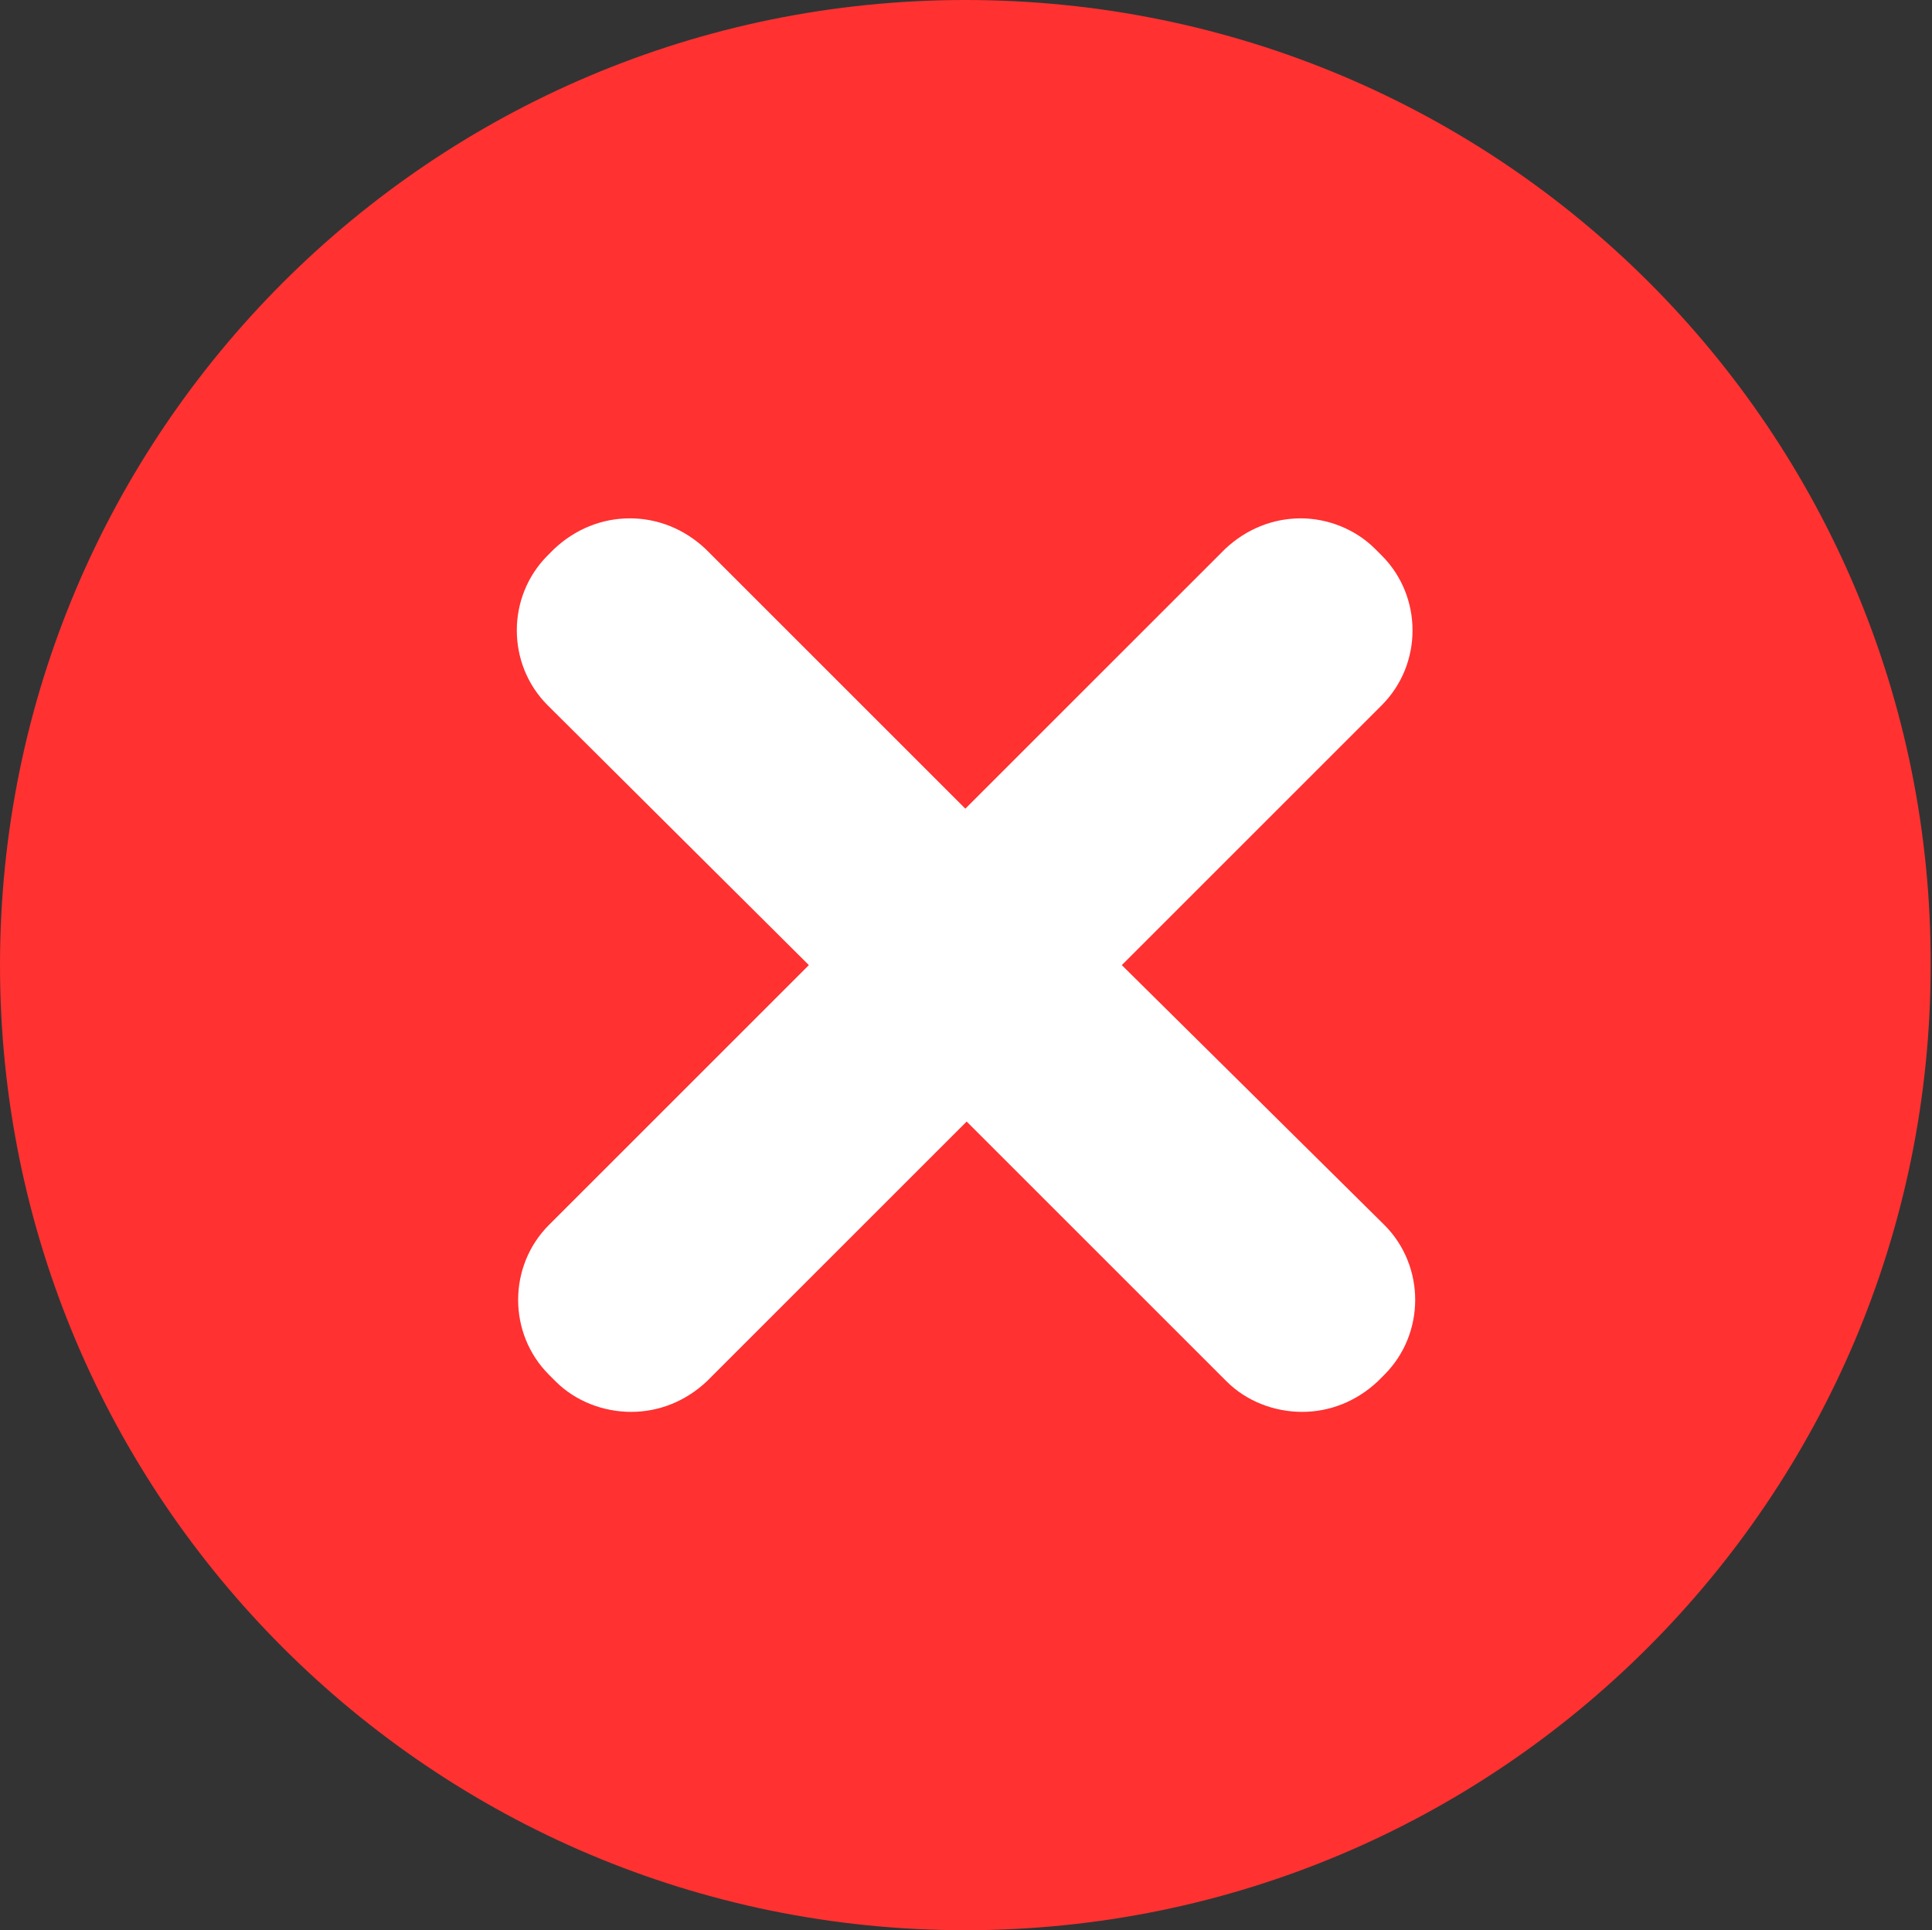 <?xml version="1.0" encoding="UTF-8" standalone="no"?><svg xmlns="http://www.w3.org/2000/svg" xmlns:xlink="http://www.w3.org/1999/xlink" fill="#ff3131" height="145.6" preserveAspectRatio="xMidYMid meet" version="1" viewBox="0.0 0.0 145.7 145.6" width="145.7" zoomAndPan="magnify"><rect x="0.0" y="0.0" width="145.7" height="145.6" fill="#333333" stroke="none"/><g id="change1_1"><path d="M72.8,0C32.6,0,0,32.6,0,72.8s32.6,72.8,72.8,72.8s72.8-32.6,72.8-72.8C145.7,32.6,113.2,0,72.8,0z" fill="inherit"/></g><g id="change2_1"><path d="M98.1,39.1c-2.1,0-4.1,0.8-5.7,2.3L72.8,61L53.2,41.4c-1.6-1.5-3.6-2.3-5.7-2.3s-4.1,0.8-5.7,2.3l-0.5,0.5 c-3.1,3.1-3.1,8.2,0,11.3L61,72.8L41.4,92.4c-3.1,3.1-3.1,8.2,0,11.3l0.5,0.5c1.5,1.5,3.6,2.3,5.7,2.3c2.1,0,4.1-0.8,5.7-2.3 l19.6-19.6l19.6,19.6c1.5,1.5,3.6,2.3,5.7,2.3c2.1,0,4.1-0.8,5.7-2.3l0.5-0.5c3.1-3.1,3.1-8.2,0-11.3L84.6,72.8l19.6-19.6 c3.1-3.1,3.1-8.2,0-11.3l-0.5-0.5C102.2,39.9,100.1,39.1,98.1,39.1L98.1,39.1z" fill="#ffffff"/></g></svg>